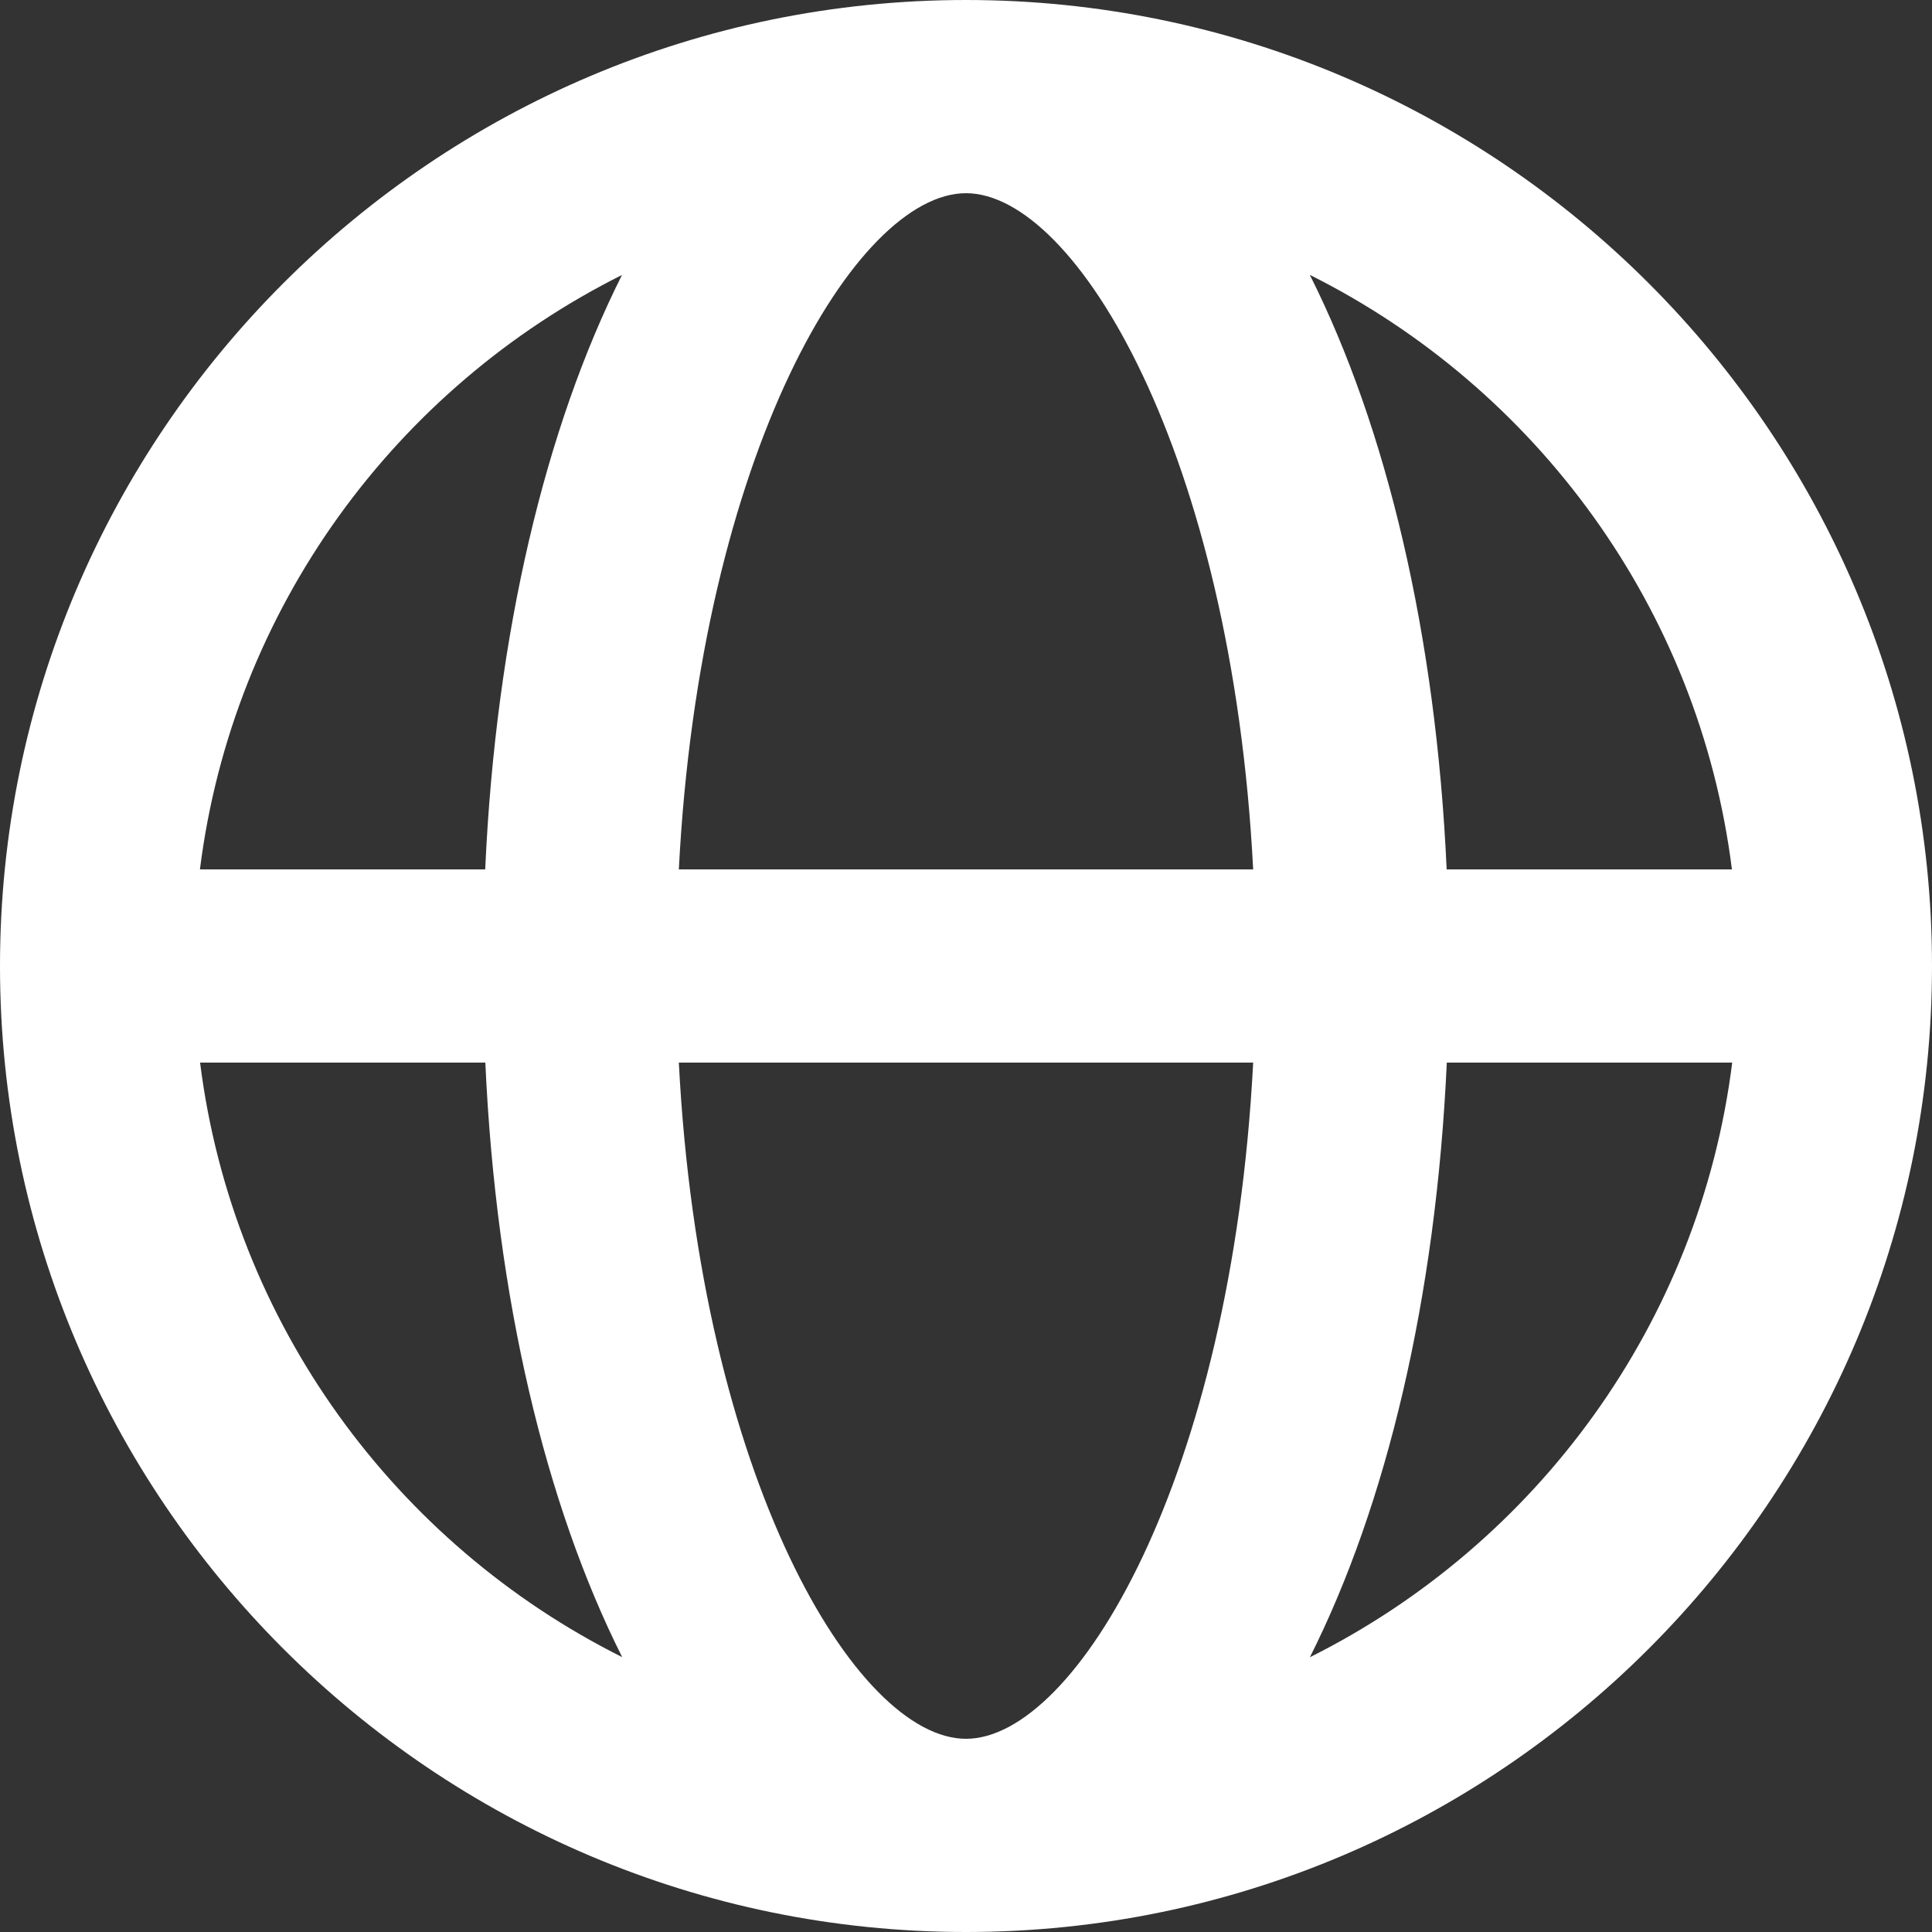 <?xml version="1.0" encoding="UTF-8"?><svg id="a" xmlns="http://www.w3.org/2000/svg" viewBox="0 0 132 132"><rect x="0" y="0" width="132" height="132" fill="#333333" stroke="none"/><defs><style>.b{fill:#fff;}</style></defs><path class="b" d="M66,0C29.61,0,0,29.61,0,66s29.61,66,66,66,66-29.61,66-66S102.39,0,66,0Zm52.34,59.4h-19.5c-.73-16.12-4.12-30.21-9.35-40.62,15.46,7.73,26.6,22.79,28.84,40.62Zm-52.34,59.4c-7.5,0-18.16-17.8-19.62-46.2h39.24c-1.47,28.4-12.12,46.2-19.62,46.2Zm-19.62-59.4c1.46-28.4,12.11-46.2,19.62-46.2s18.16,17.8,19.62,46.2H46.38Zm-3.88-40.62c-5.23,10.41-8.62,24.5-9.35,40.62H13.66c2.24-17.83,13.38-32.89,28.85-40.62ZM13.66,72.6h19.5c.73,16.12,4.12,30.21,9.35,40.62-15.46-7.73-26.6-22.79-28.84-40.62Zm75.84,40.62c5.23-10.41,8.61-24.49,9.35-40.62h19.5c-2.24,17.83-13.38,32.89-28.84,40.62Z"/></svg>